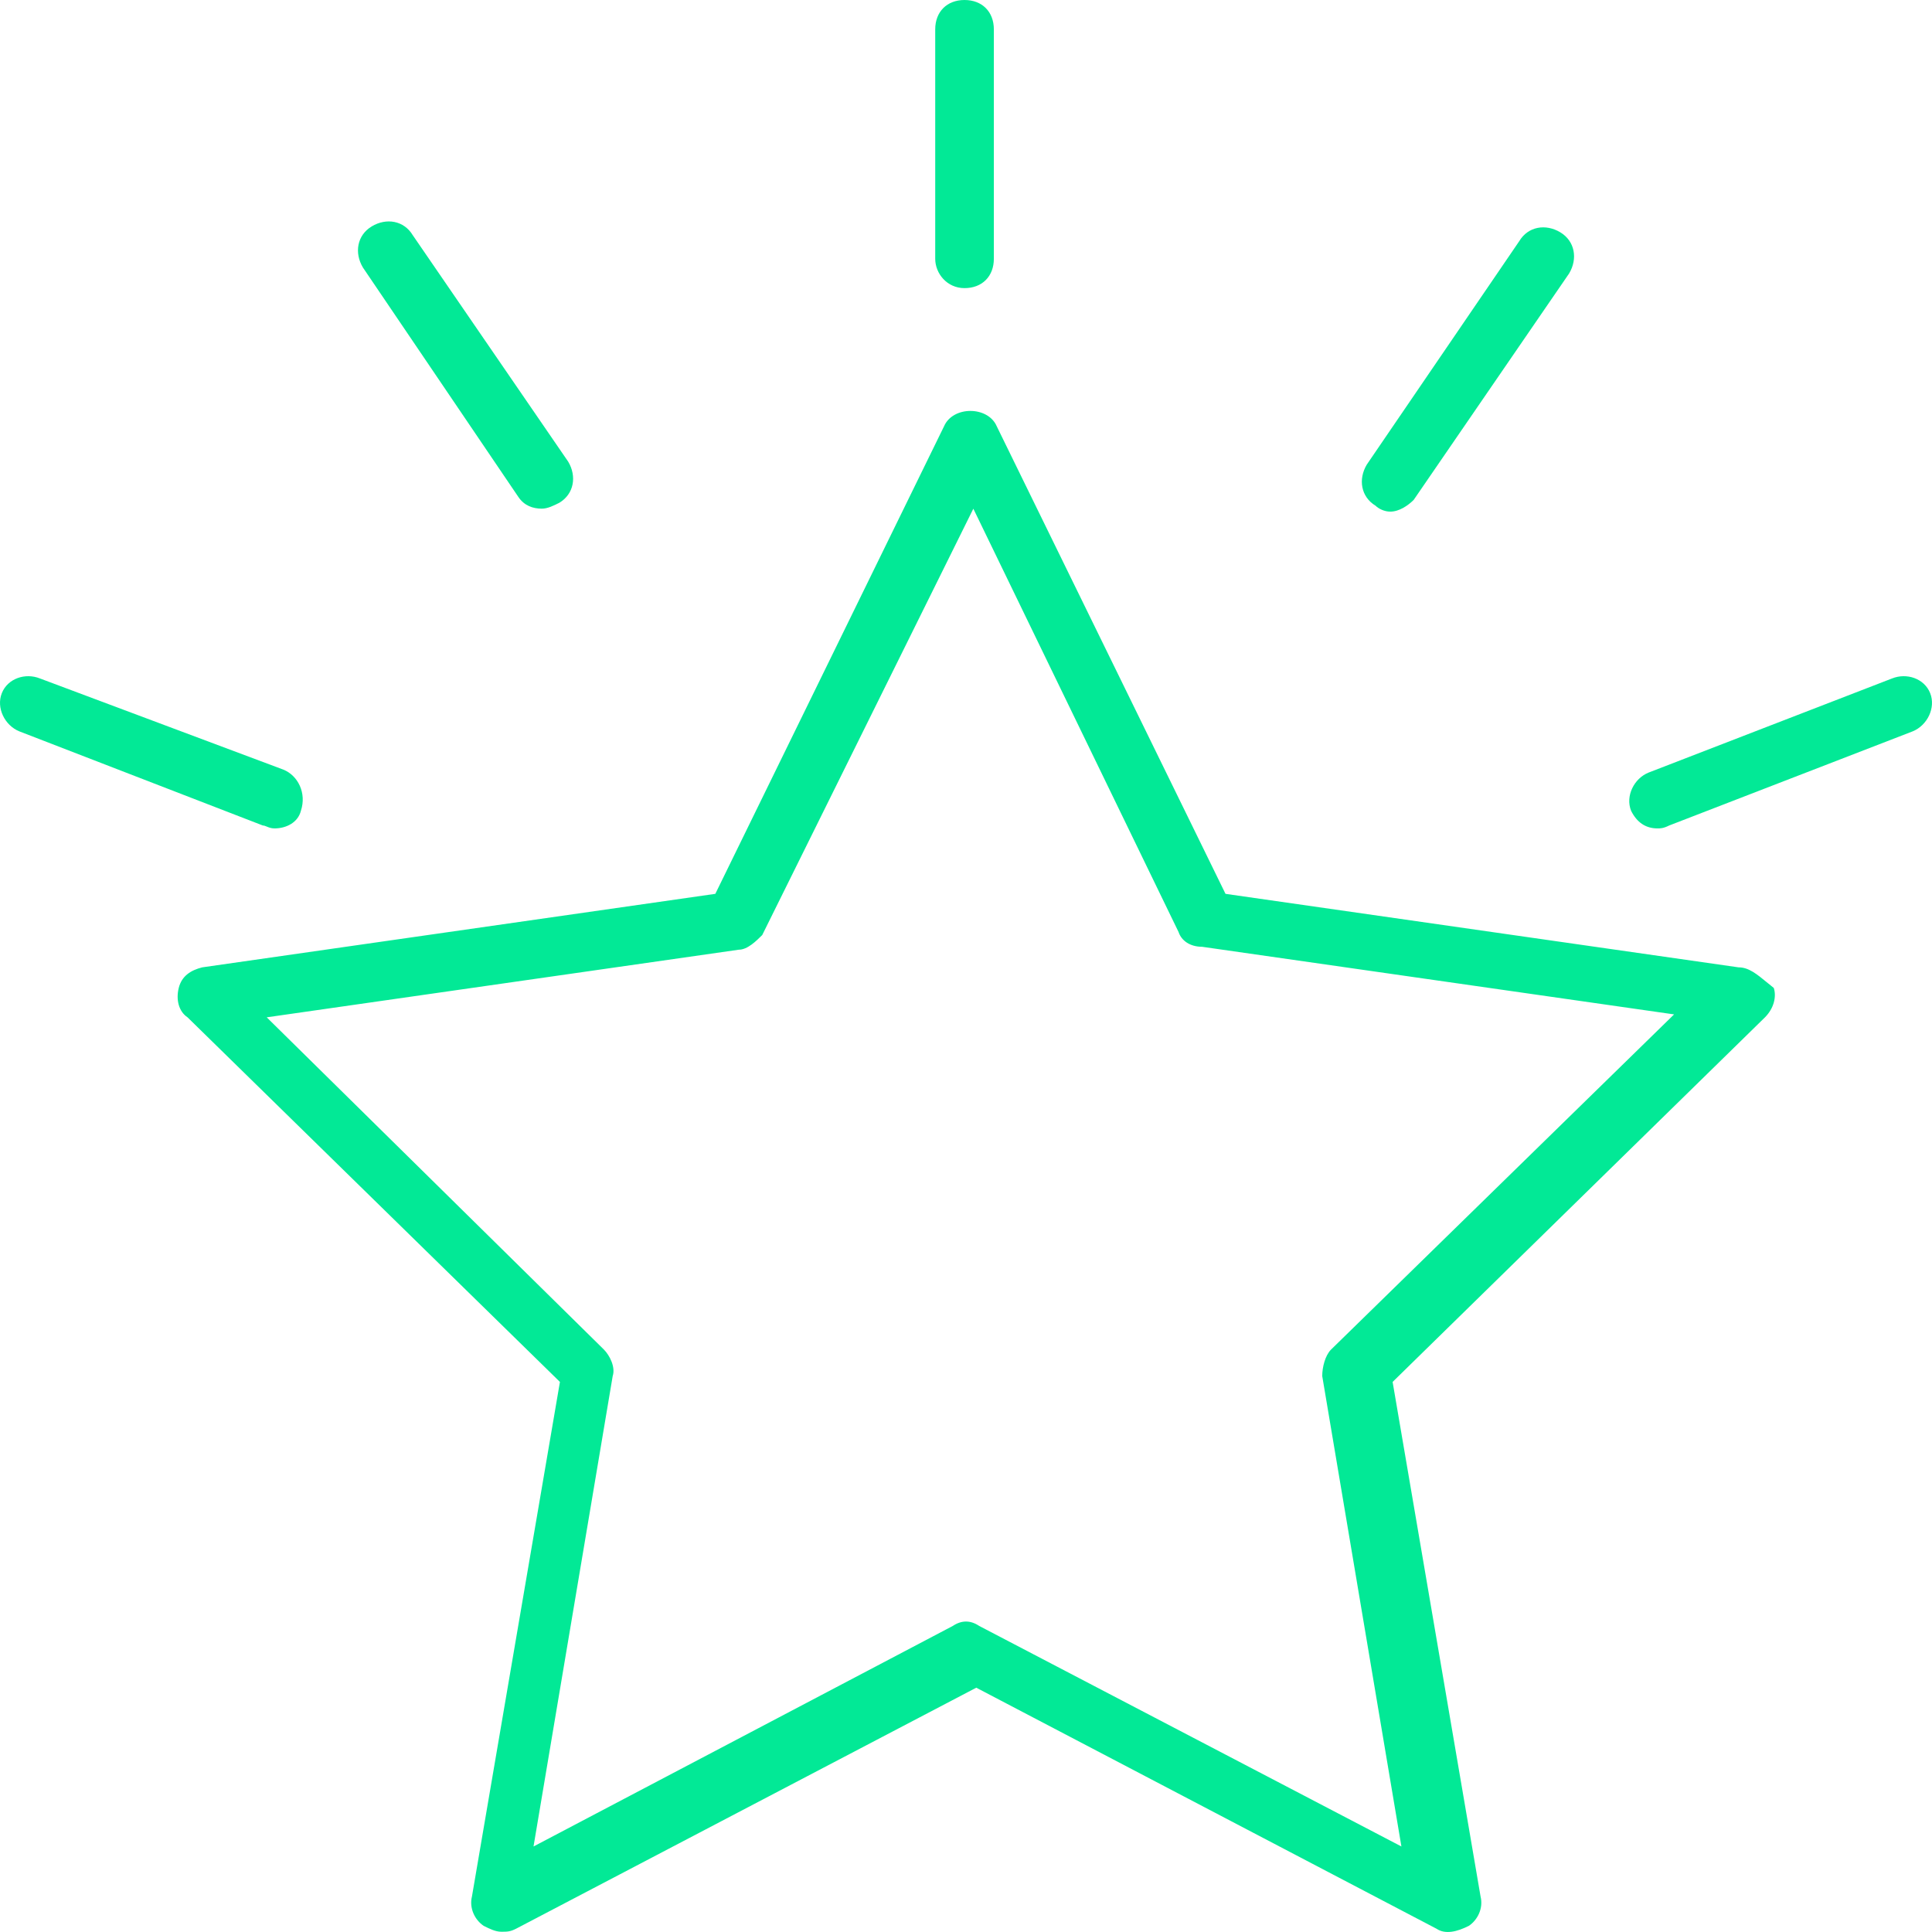 <svg xmlns="http://www.w3.org/2000/svg" width="60" height="60" viewBox="0 0 60 60" fill="none"><path d="M30.865 8.035C30.865 8.583 30.501 8.948 29.954 8.948C29.408 8.948 29.044 8.492 29.044 8.035V0.913C29.044 0.365 29.408 0 29.954 0C30.501 0 30.865 0.365 30.865 0.913V8.035Z" fill="#02E996"></path><path fill-rule="evenodd" clip-rule="evenodd" d="M38.059 27.759L53.993 30.042C54.306 30.042 54.551 30.243 54.901 30.531C54.96 30.579 55.021 30.629 55.086 30.681C55.177 30.955 55.086 31.32 54.813 31.594L43.249 42.917L45.98 58.896C46.072 59.261 45.889 59.626 45.616 59.809C45.252 59.992 44.888 60.083 44.615 59.9L30.319 52.413L16.023 59.9C15.841 59.992 15.75 59.992 15.568 59.992C15.386 59.992 15.203 59.9 15.021 59.809C14.748 59.626 14.566 59.261 14.657 58.896L17.389 42.917L5.824 31.594C5.551 31.412 5.46 31.046 5.551 30.681C5.642 30.316 5.916 30.133 6.28 30.042L22.215 27.759L29.317 13.241C29.59 12.602 30.683 12.602 30.956 13.241L38.059 27.759ZM41.063 42.734C41.063 42.46 41.154 42.095 41.337 41.912L51.99 31.503L37.33 29.403C36.966 29.403 36.693 29.22 36.602 28.946L30.228 15.798L23.672 29.038C23.489 29.22 23.216 29.494 22.943 29.494L8.283 31.594L18.755 41.912C18.937 42.095 19.119 42.46 19.028 42.734L16.569 57.344L29.59 50.495C29.863 50.313 30.137 50.313 30.41 50.495L43.522 57.344L41.063 42.734Z" fill="#02E996"></path><path d="M16.097 15.431C16.279 15.705 16.552 15.797 16.825 15.797C17.007 15.797 17.189 15.705 17.371 15.614C17.827 15.34 17.918 14.792 17.645 14.336L12.819 7.305C12.545 6.848 11.999 6.757 11.544 7.031C11.088 7.305 10.998 7.853 11.271 8.309L16.097 15.431Z" fill="#02E996"></path><path d="M1.241 21.07L8.799 23.901C9.254 24.083 9.527 24.631 9.345 25.179C9.254 25.544 8.89 25.727 8.525 25.727C8.419 25.727 8.343 25.695 8.281 25.669C8.237 25.651 8.199 25.636 8.161 25.636L0.603 22.714C0.148 22.531 -0.125 21.983 0.057 21.526C0.239 21.07 0.785 20.887 1.241 21.07Z" fill="#02E996"></path><path d="M43.175 15.889C43.449 15.889 43.722 15.706 43.904 15.524L48.73 8.493C49.003 8.036 48.912 7.489 48.457 7.215C48.001 6.941 47.455 7.032 47.182 7.489L42.447 14.428C42.174 14.885 42.265 15.432 42.72 15.706C42.811 15.798 42.993 15.889 43.175 15.889Z" fill="#02E996"></path><path d="M58.759 21.07C59.214 20.887 59.761 21.07 59.943 21.526C60.125 21.983 59.852 22.531 59.397 22.714L51.839 25.636C51.657 25.727 51.566 25.727 51.475 25.727C51.11 25.727 50.837 25.544 50.655 25.179C50.473 24.722 50.746 24.174 51.201 23.992L58.759 21.07Z" fill="#02E996"></path></svg>